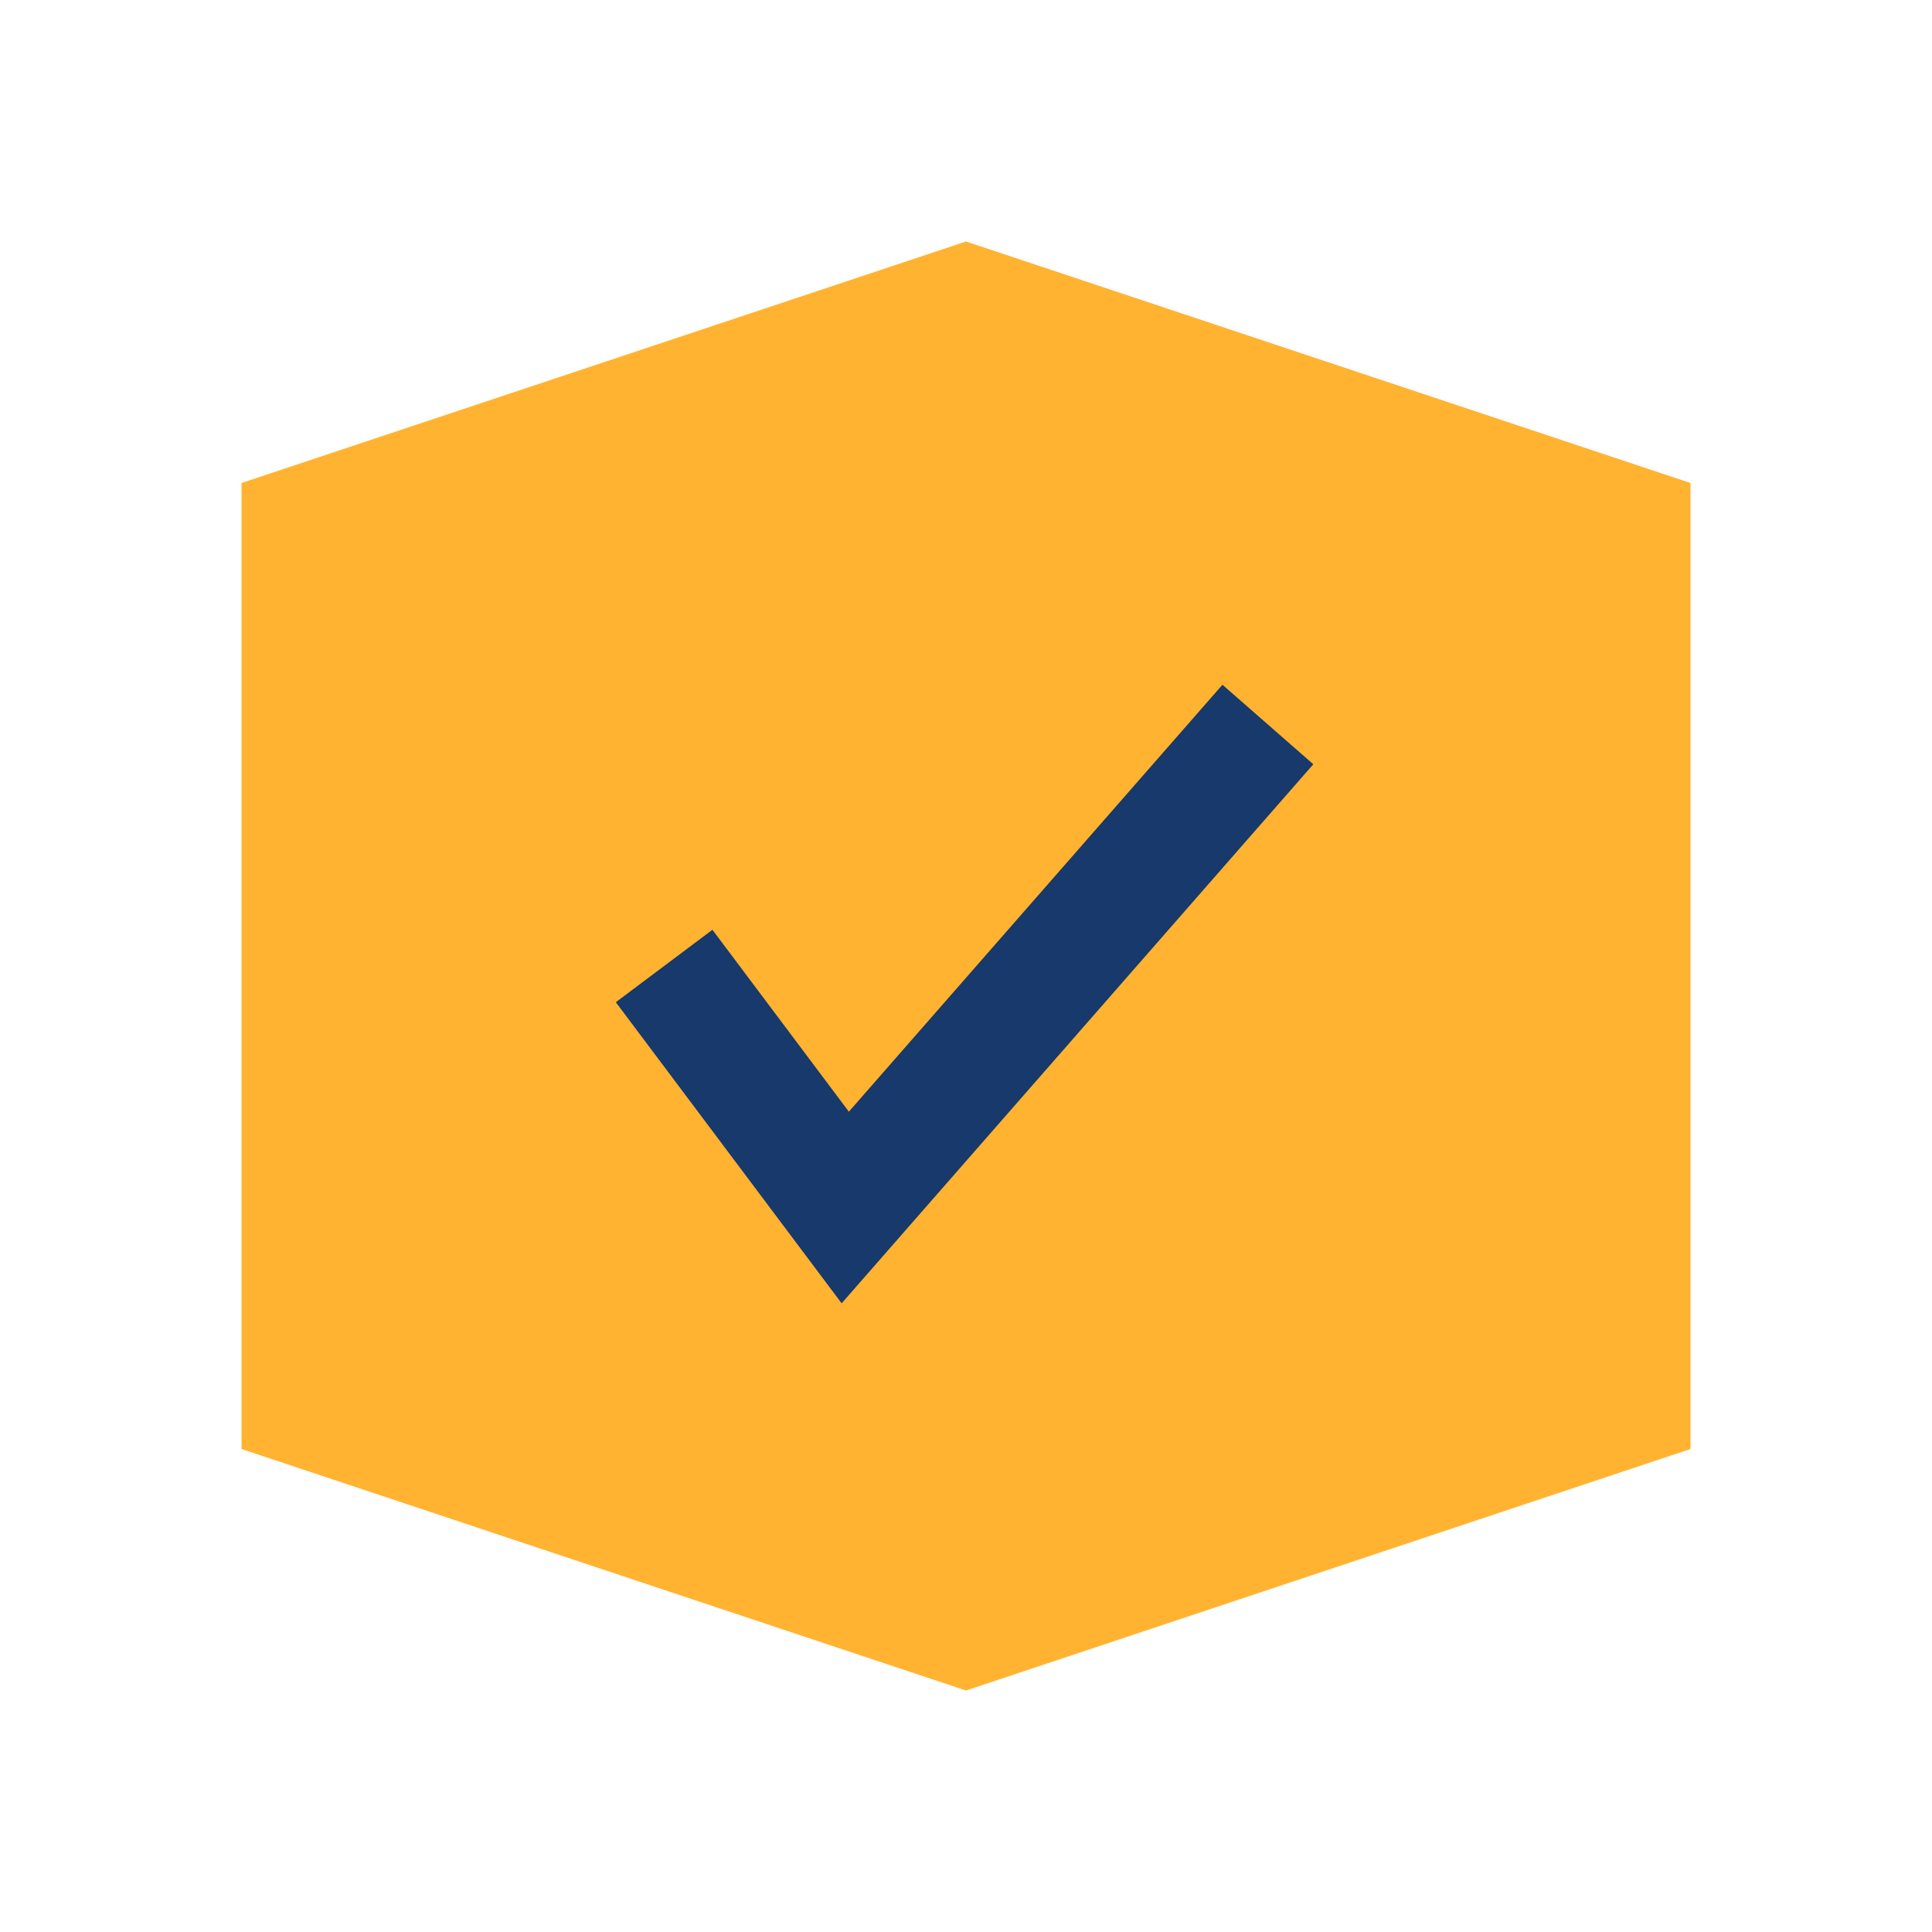 <?xml version="1.0" encoding="UTF-8"?>
<svg xmlns="http://www.w3.org/2000/svg" width="32" height="32" viewBox="0 0 32 32"><polygon points="16,4 28,8 28,24 16,28 4,24 4,8" fill="#FFB330"/><path d="M11 16l3 4 7-8" fill="none" stroke="#17396B" stroke-width="2"/></svg>